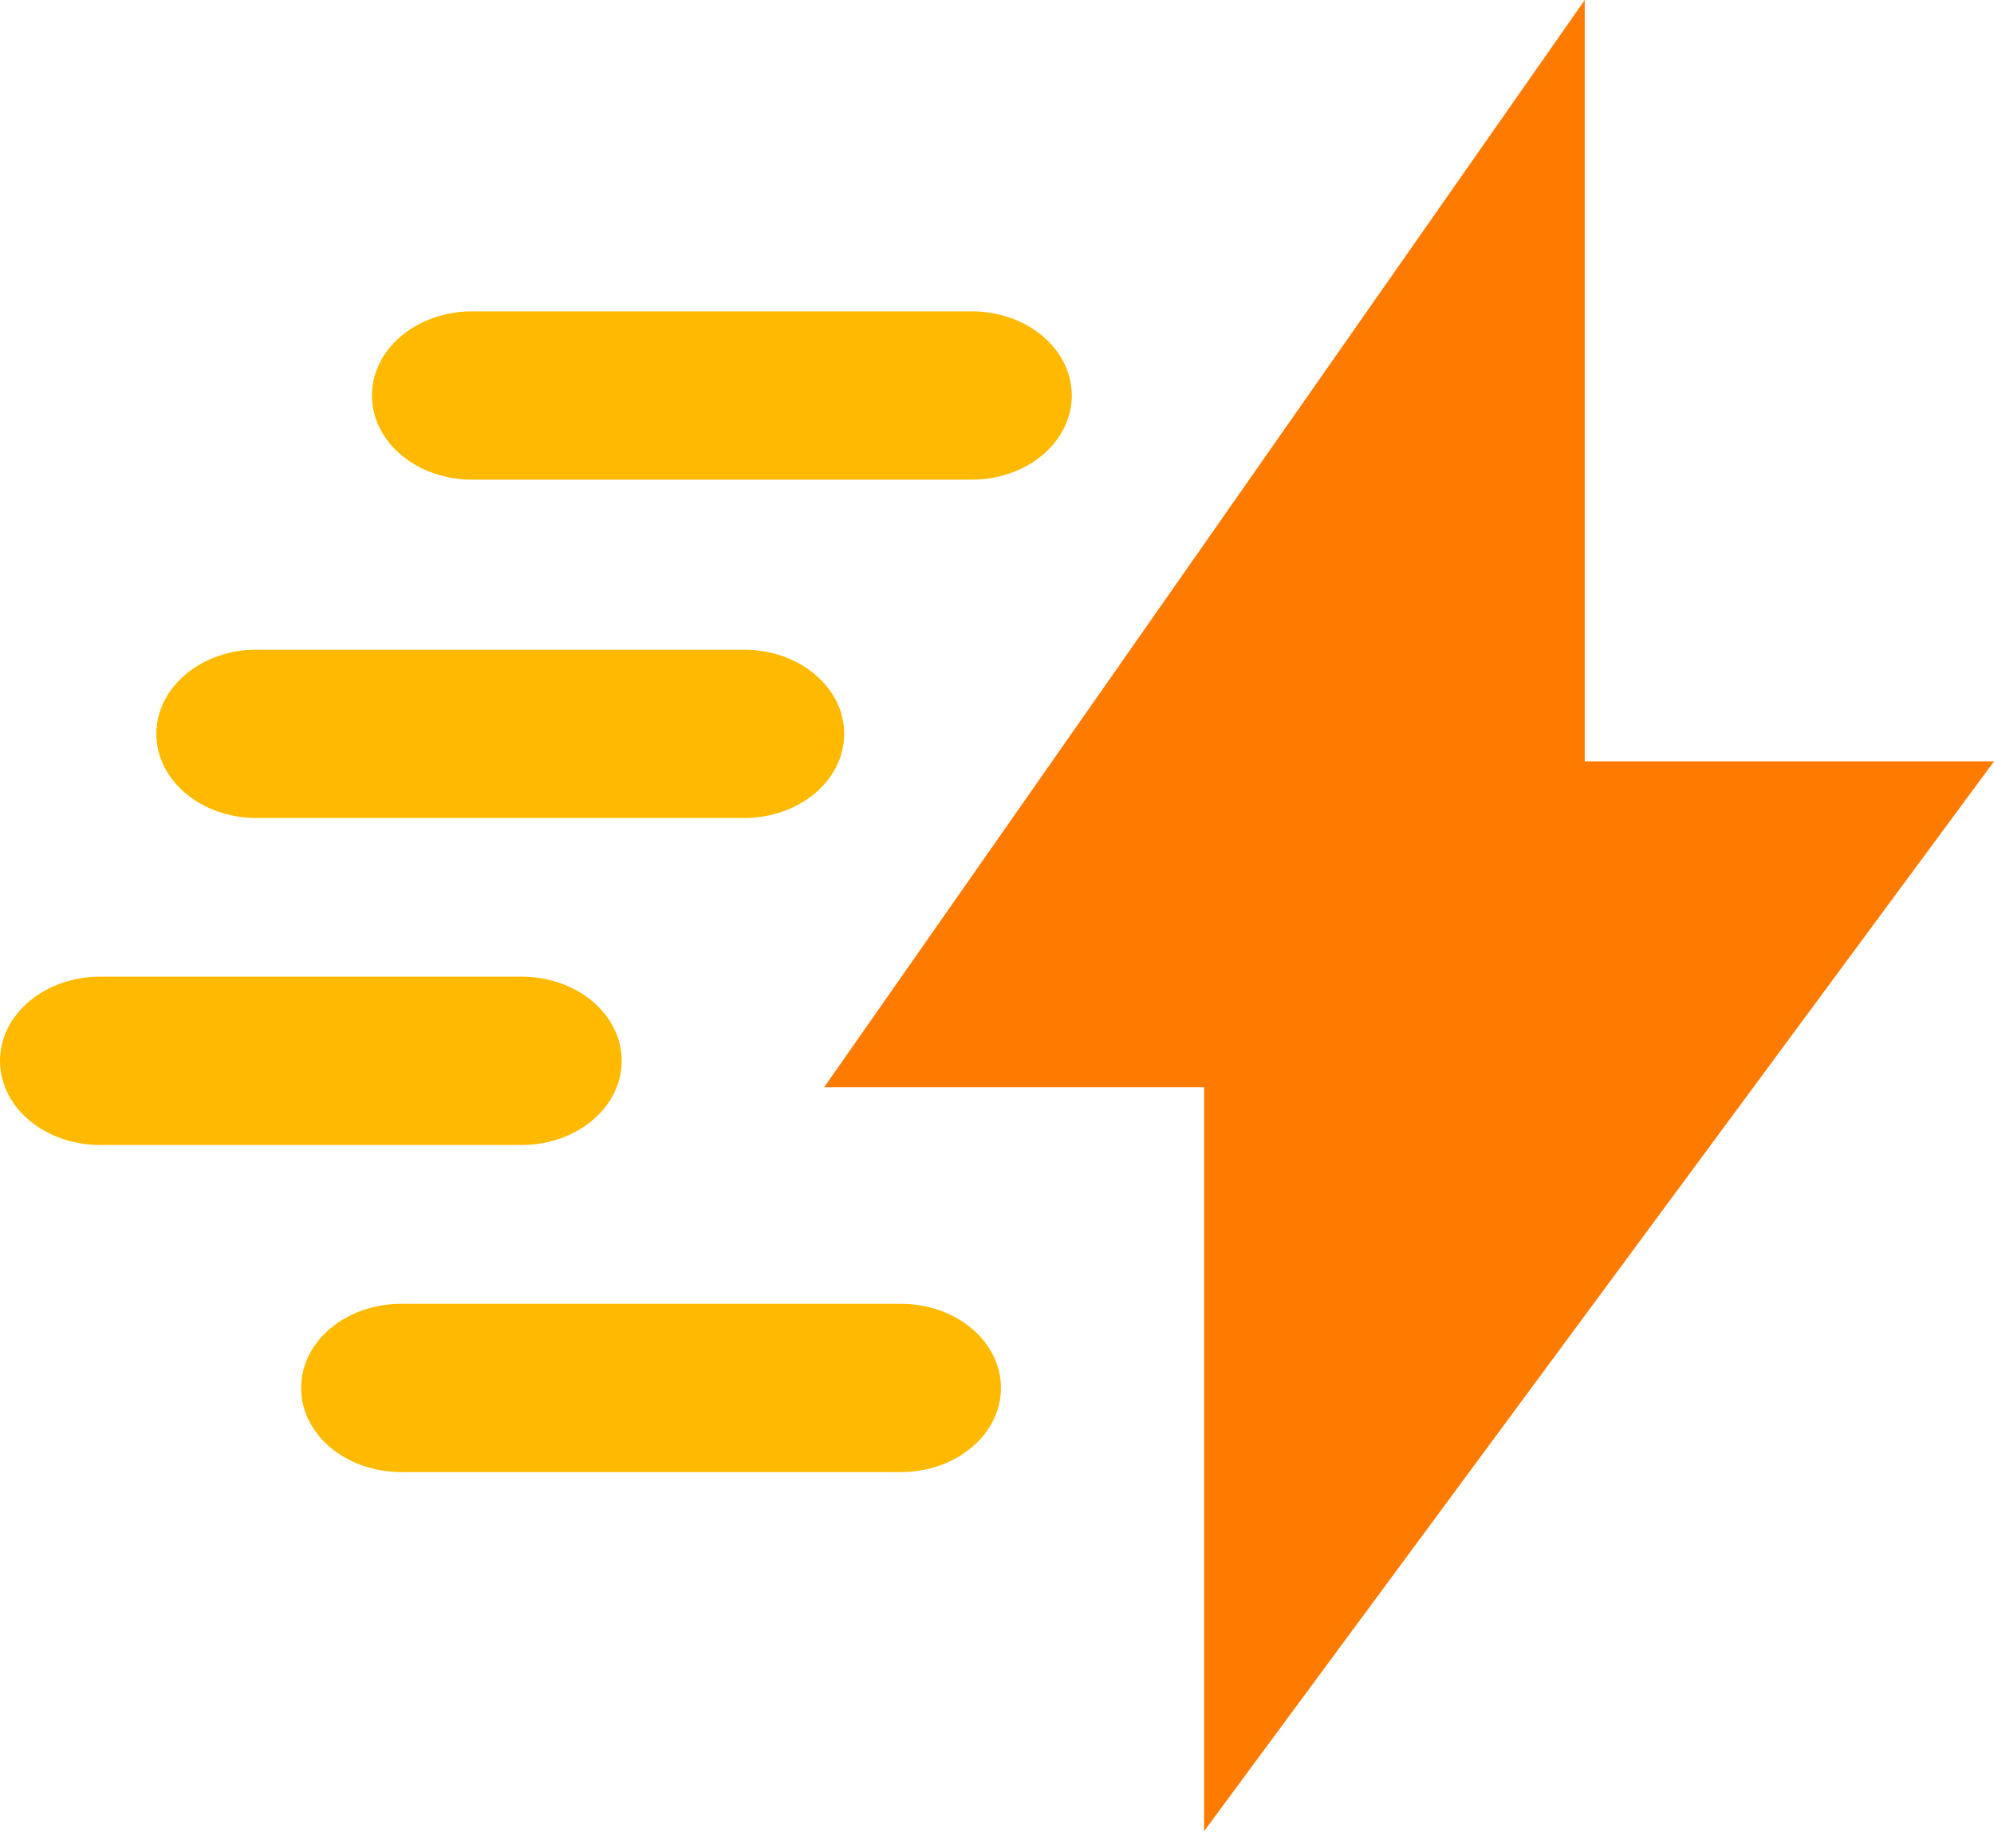 <svg width="41" height="38" viewBox="0 0 41 38" fill="none" xmlns="http://www.w3.org/2000/svg">
<g clip-path="url(#clip0_361_96)">
<path d="M19.979 9.863H9.708C8.568 9.863 7.648 9.09 7.648 8.133C7.648 7.175 8.568 6.402 9.708 6.402H19.979C21.118 6.402 22.038 7.175 22.038 8.133C22.038 9.09 21.118 9.863 19.979 9.863Z" fill="#FFBA00"/>
<path d="M18.522 30.269H8.251C7.111 30.269 6.191 29.497 6.191 28.539C6.191 27.581 7.111 26.809 8.251 26.809H18.522C19.661 26.809 20.581 27.581 20.581 28.539C20.581 29.497 19.661 30.269 18.522 30.269Z" fill="#FFBA00"/>
<path d="M15.298 16.82H5.274C4.135 16.82 3.215 16.047 3.215 15.09C3.215 14.132 4.135 13.359 5.274 13.359H15.298C16.438 13.359 17.358 14.132 17.358 15.09C17.358 16.047 16.438 16.82 15.298 16.82Z" fill="#FFBA00"/>
<path d="M10.724 23.543H2.06C0.92 23.543 0 22.77 0 21.812C0 20.855 0.92 20.082 2.06 20.082H10.724C11.863 20.082 12.783 20.855 12.783 21.812C12.783 22.77 11.863 23.543 10.724 23.543Z" fill="#FFBA00"/>
<path d="M32.585 0L16.945 22.357H24.758V37.653L41.002 15.654H32.585V0Z" fill="#FF7B00"/>
</g>
<defs>
<clipPath id="clip0_361_96">
<rect width="41" height="37.653" fill="white"/>
</clipPath>
</defs>
</svg>
